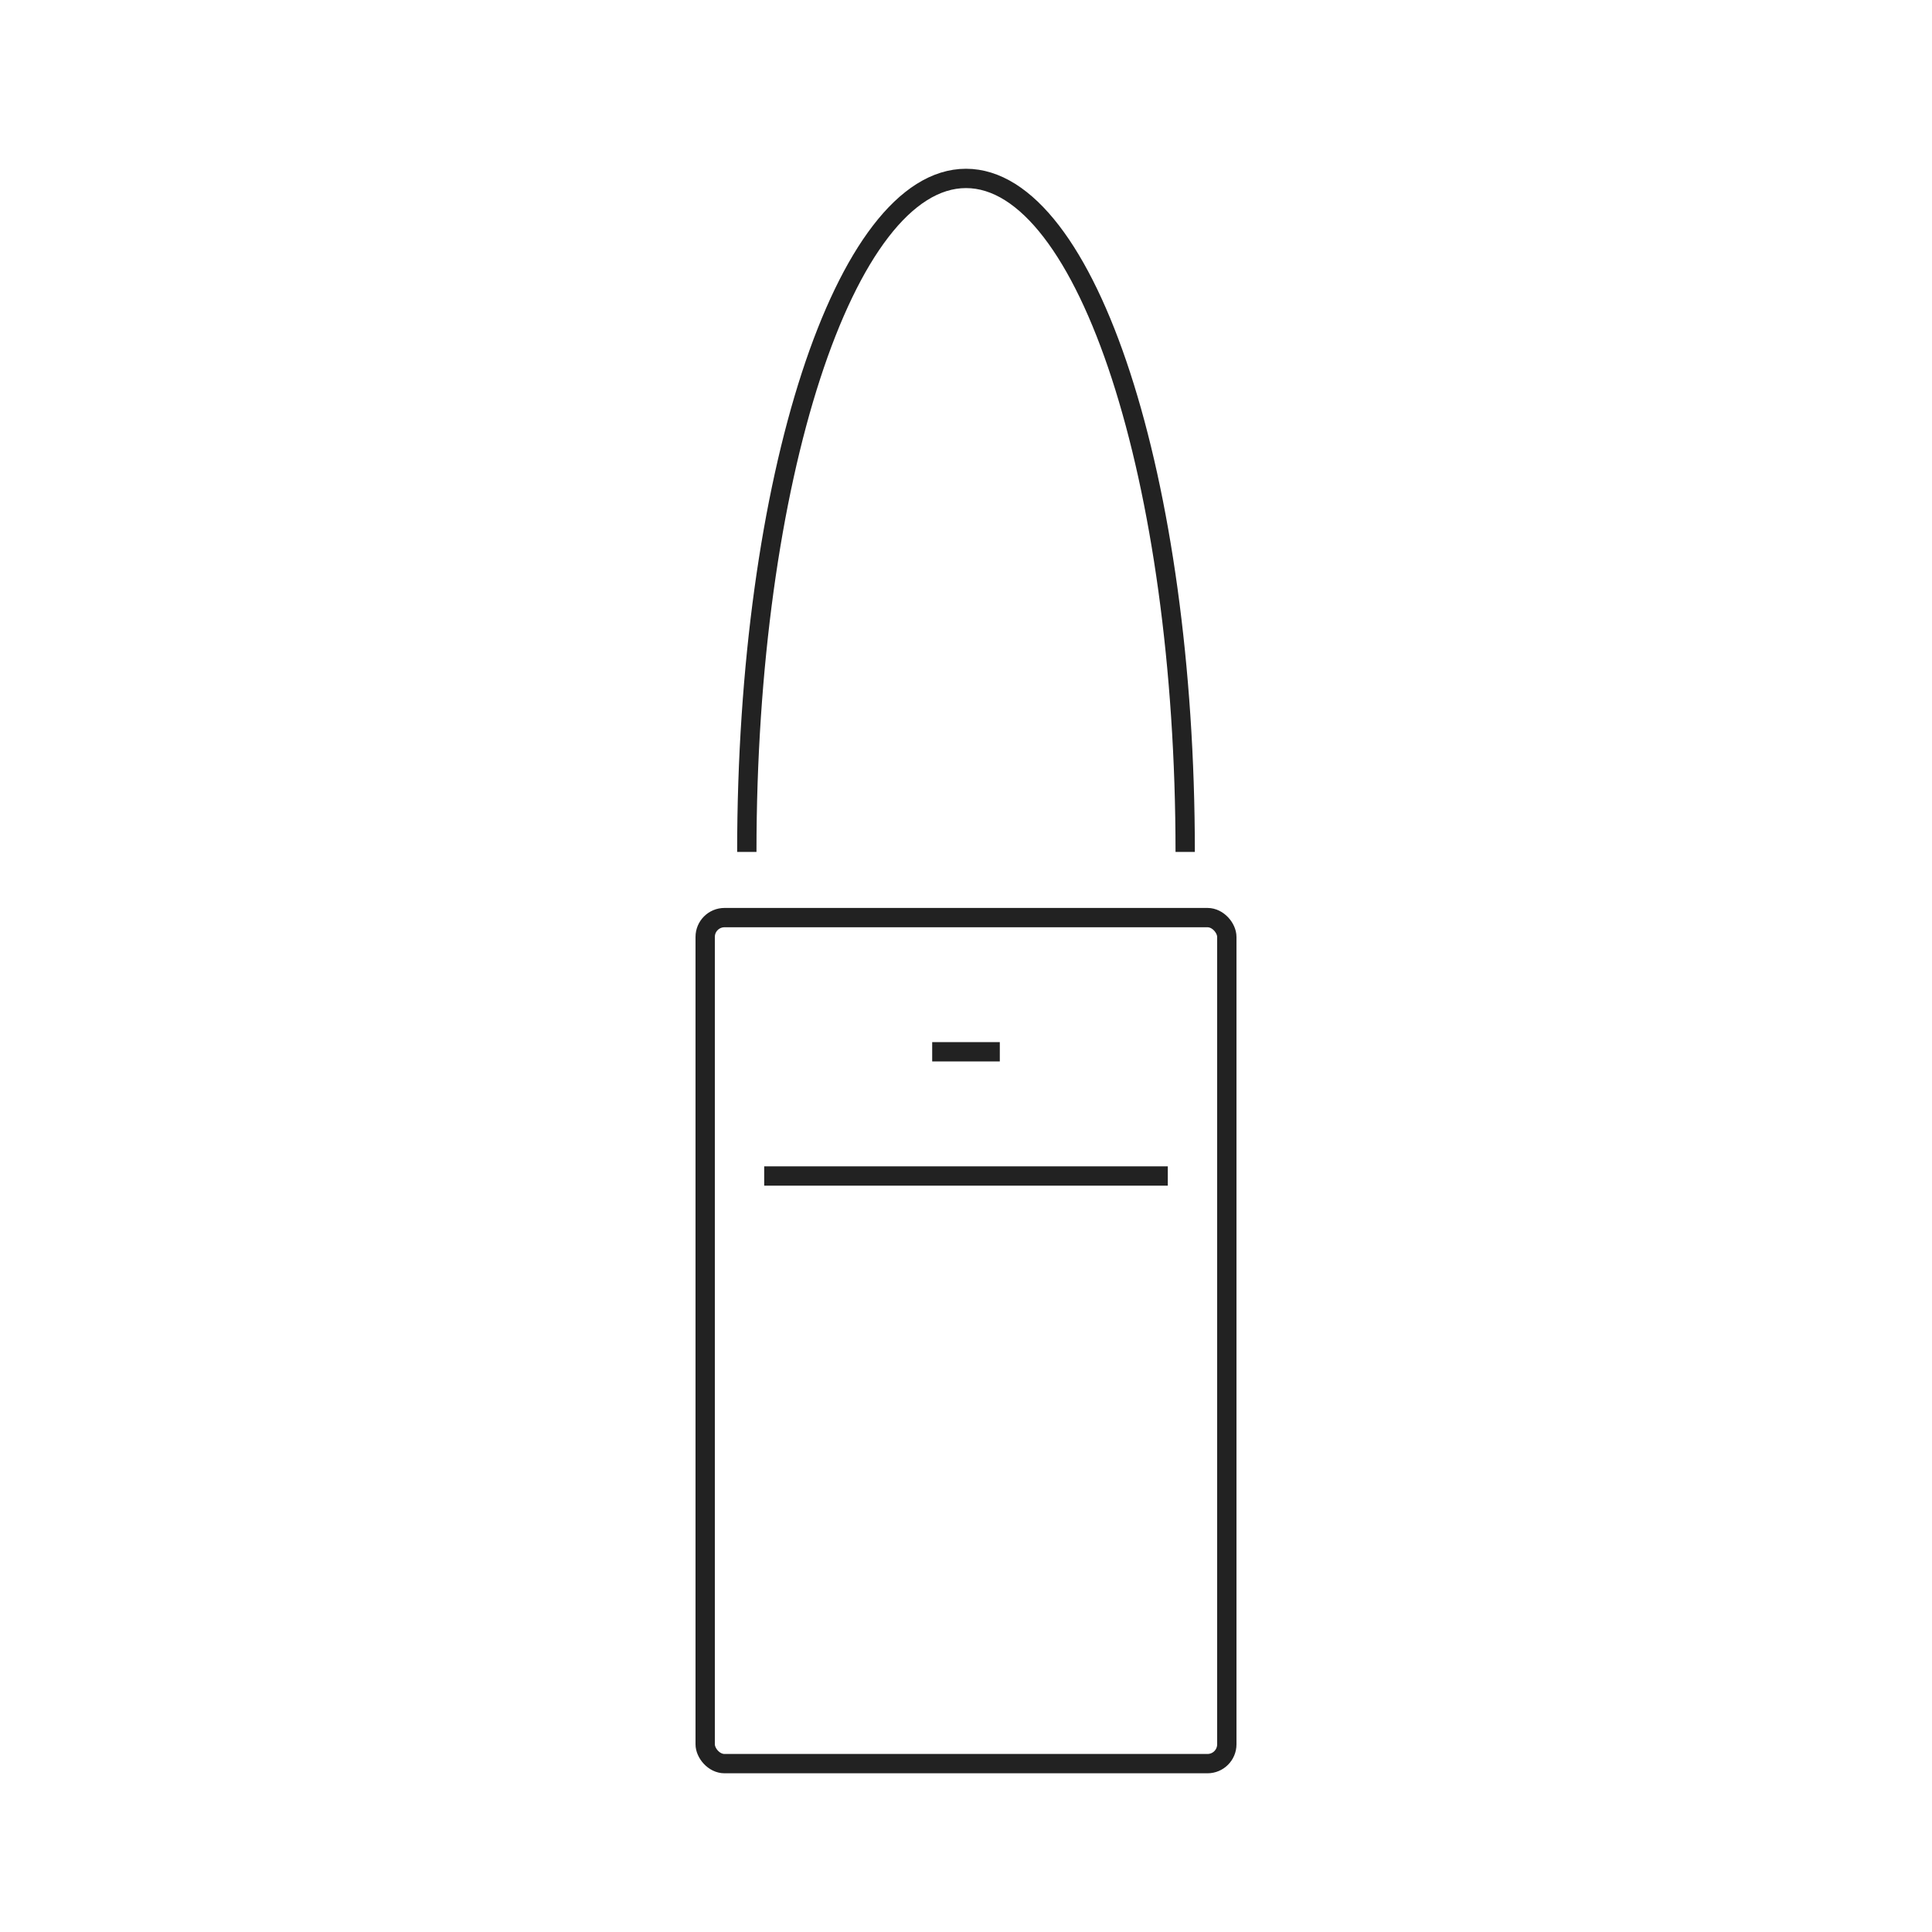 <?xml version="1.0" encoding="UTF-8"?><svg id="_レイヤー_1" xmlns="http://www.w3.org/2000/svg" viewBox="0 0 200 200"><defs><style>.cls-1{fill:none;stroke:#222;stroke-miterlimit:10;stroke-width:2px;}</style></defs><rect class="cls-1" x="73" y="94.99" width="54" height="87.58" rx="2" ry="2"/><path class="cls-1" d="M77.31,88.19c0-38.5,10.16-69.72,22.69-69.72s22.69,31.21,22.69,69.72"/><line class="cls-1" x1="79.11" y1="121.74" x2="120.89" y2="121.74"/><line class="cls-1" x1="96.5" y1="108.88" x2="103.5" y2="108.88"/></svg>